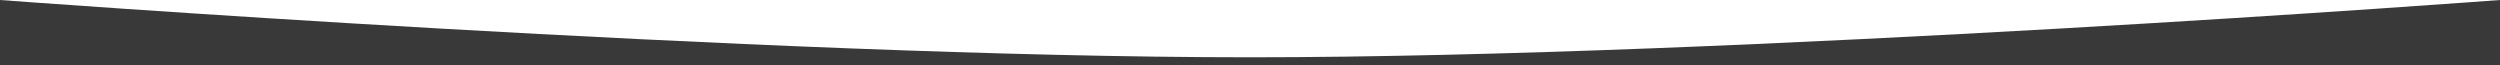 <?xml version="1.0" encoding="UTF-8"?> <svg xmlns="http://www.w3.org/2000/svg" width="1920" height="50" viewBox="0 0 1920 50" fill="none"> <path d="M0 0C0 0 584.703 44 960 44C1335.3 44 1920 0 1920 0V50H0V0Z" fill="#393939"></path> </svg> 